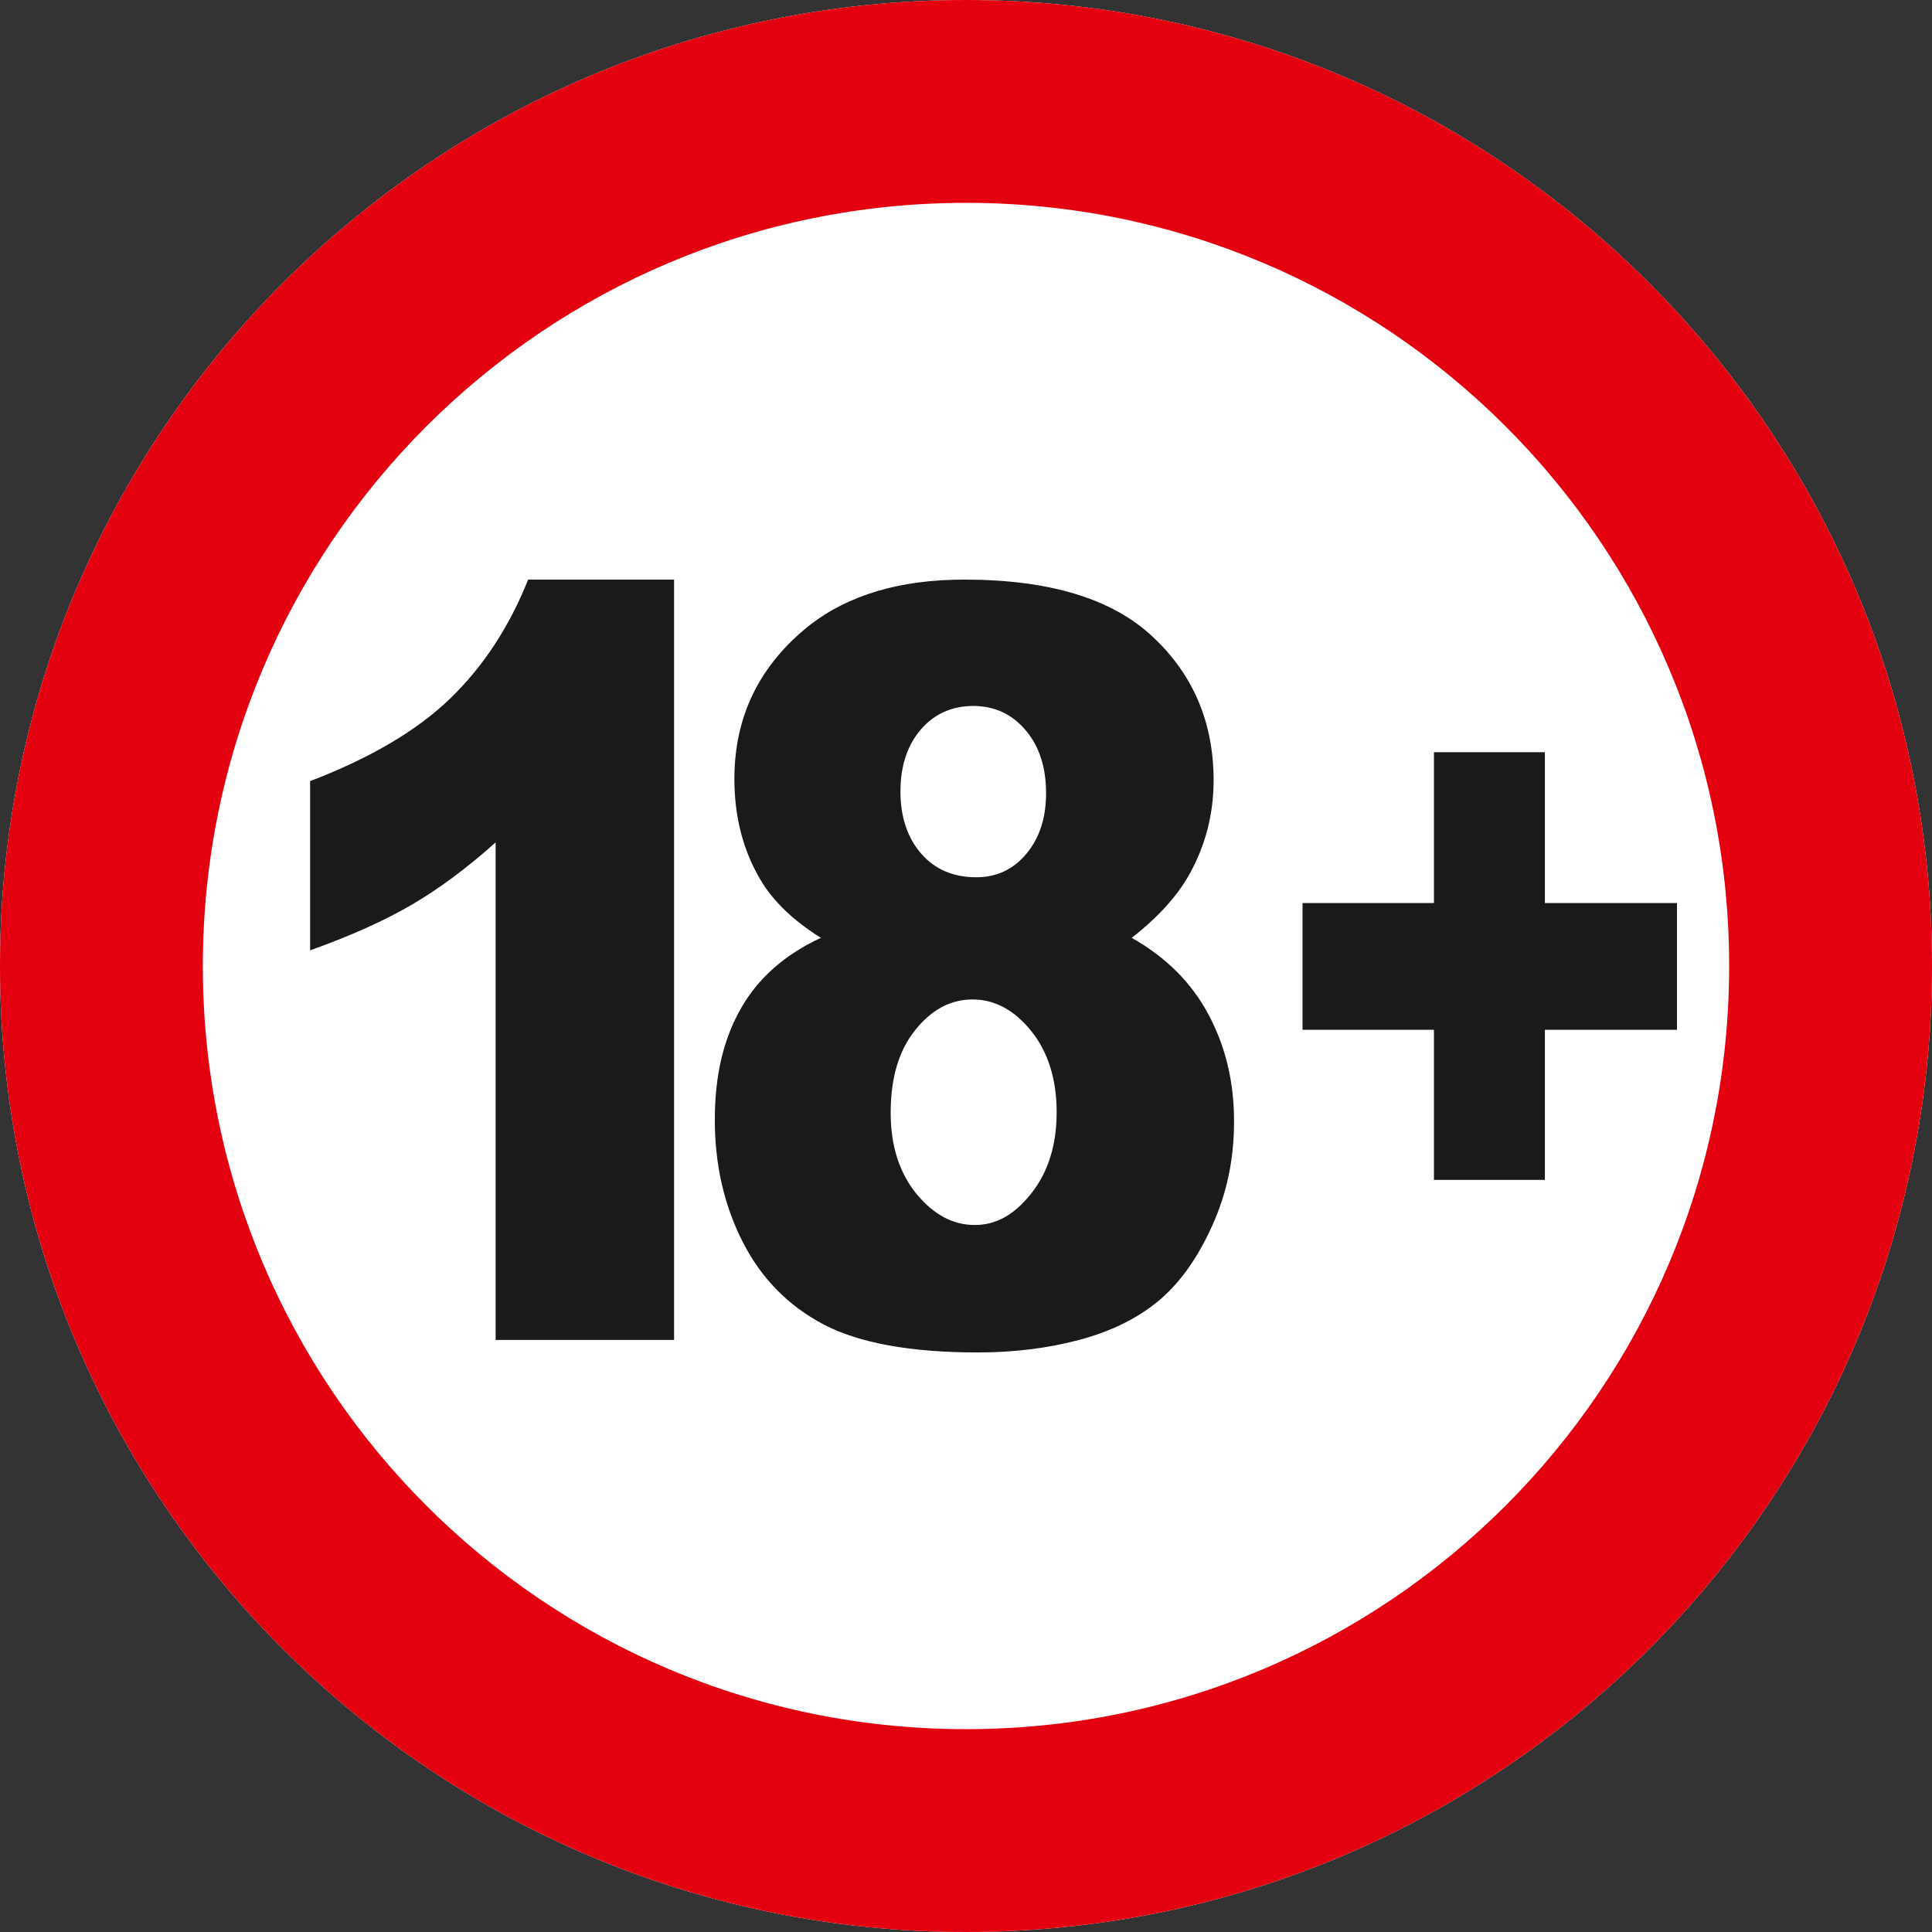 <svg width="88" height="88" viewBox="0 0 88 88" fill="none" xmlns="http://www.w3.org/2000/svg">
<rect x="0" y="0" width="88" height="88" fill="#333333" stroke="none"/>
<g clip-path="url(#clip0_15684_153503)">
<path fill-rule="evenodd" clip-rule="evenodd" d="M44 0C68.302 0 88 19.701 88 44C88 68.299 68.299 88 44 88C19.701 88 0 68.302 0 44C0 19.698 19.701 0 44 0Z" fill="white"/>
<path fill-rule="evenodd" clip-rule="evenodd" d="M59.328 41.132H65.314V34.262H70.368V41.132H76.384V46.906H70.368V53.742H65.314V46.906H59.328V41.132Z" fill="#1A1A18"/>
<path fill-rule="evenodd" clip-rule="evenodd" d="M40.569 50.684C40.569 52.189 40.96 53.41 41.736 54.369C42.513 55.319 43.4 55.797 44.397 55.797C45.394 55.797 46.222 55.312 46.983 54.347C47.744 53.378 48.129 52.152 48.129 50.662C48.129 49.172 47.744 47.927 46.977 46.968C46.201 46.008 45.313 45.524 44.301 45.524C43.289 45.524 42.429 45.993 41.687 46.918C40.938 47.846 40.569 49.107 40.569 50.684ZM41.013 36.034C41.013 37.207 41.33 38.157 41.957 38.88C42.584 39.601 43.419 39.958 44.471 39.958C45.394 39.958 46.157 39.601 46.75 38.887C47.349 38.173 47.647 37.254 47.647 36.127C47.647 34.944 47.337 33.994 46.716 33.258C46.089 32.523 45.294 32.156 44.332 32.156C43.369 32.156 42.553 32.513 41.938 33.233C41.324 33.954 41.016 34.891 41.016 36.031L41.013 36.034ZM37.393 42.718C36.133 41.932 35.211 41.044 34.636 40.069C33.848 38.738 33.45 37.207 33.45 35.478C33.45 32.631 34.59 30.3 36.865 28.487C38.644 27.099 40.994 26.4 43.919 26.4C47.793 26.4 50.649 27.263 52.503 29.002C54.356 30.731 55.278 32.92 55.278 35.543C55.278 37.08 54.909 38.508 54.167 39.84C53.608 40.83 52.739 41.789 51.547 42.718C53.111 43.596 54.282 44.77 55.052 46.223C55.828 47.682 56.209 49.29 56.209 51.059C56.209 52.829 55.88 54.35 55.213 55.831C54.545 57.315 53.729 58.454 52.767 59.255C51.795 60.062 50.59 60.649 49.156 61.031C47.716 61.413 46.179 61.602 44.54 61.602C41.472 61.602 39.135 61.174 37.511 60.326C35.894 59.469 34.667 58.218 33.826 56.561C32.985 54.903 32.559 53.056 32.559 51.01C32.559 48.964 32.957 47.325 33.745 45.937C34.534 44.549 35.748 43.478 37.39 42.718H37.393ZM30.703 26.4V61.031H22.575V38.371C21.262 39.545 19.989 40.489 18.754 41.209C17.521 41.929 15.978 42.628 14.125 43.286V35.58C16.86 34.534 18.99 33.28 20.498 31.824C22.014 30.359 23.199 28.549 24.056 26.4H30.7H30.703Z" fill="#1A1A18"/>
<path fill-rule="evenodd" clip-rule="evenodd" d="M44 9.239C63.198 9.239 78.761 24.802 78.761 44C78.761 63.198 63.198 78.761 44 78.761C24.802 78.761 9.239 63.198 9.239 44C9.239 24.802 24.802 9.239 44 9.239ZM44 0C68.302 0 88 19.701 88 44C88 68.299 68.299 88 44 88C19.701 88 0 68.302 0 44C0 19.698 19.701 0 44 0Z" fill="#E3000F"/>
</g>
<defs>
<clipPath id="clip0_15684_153503">
<rect width="88" height="88" fill="white"/>
</clipPath>
</defs>
</svg>
